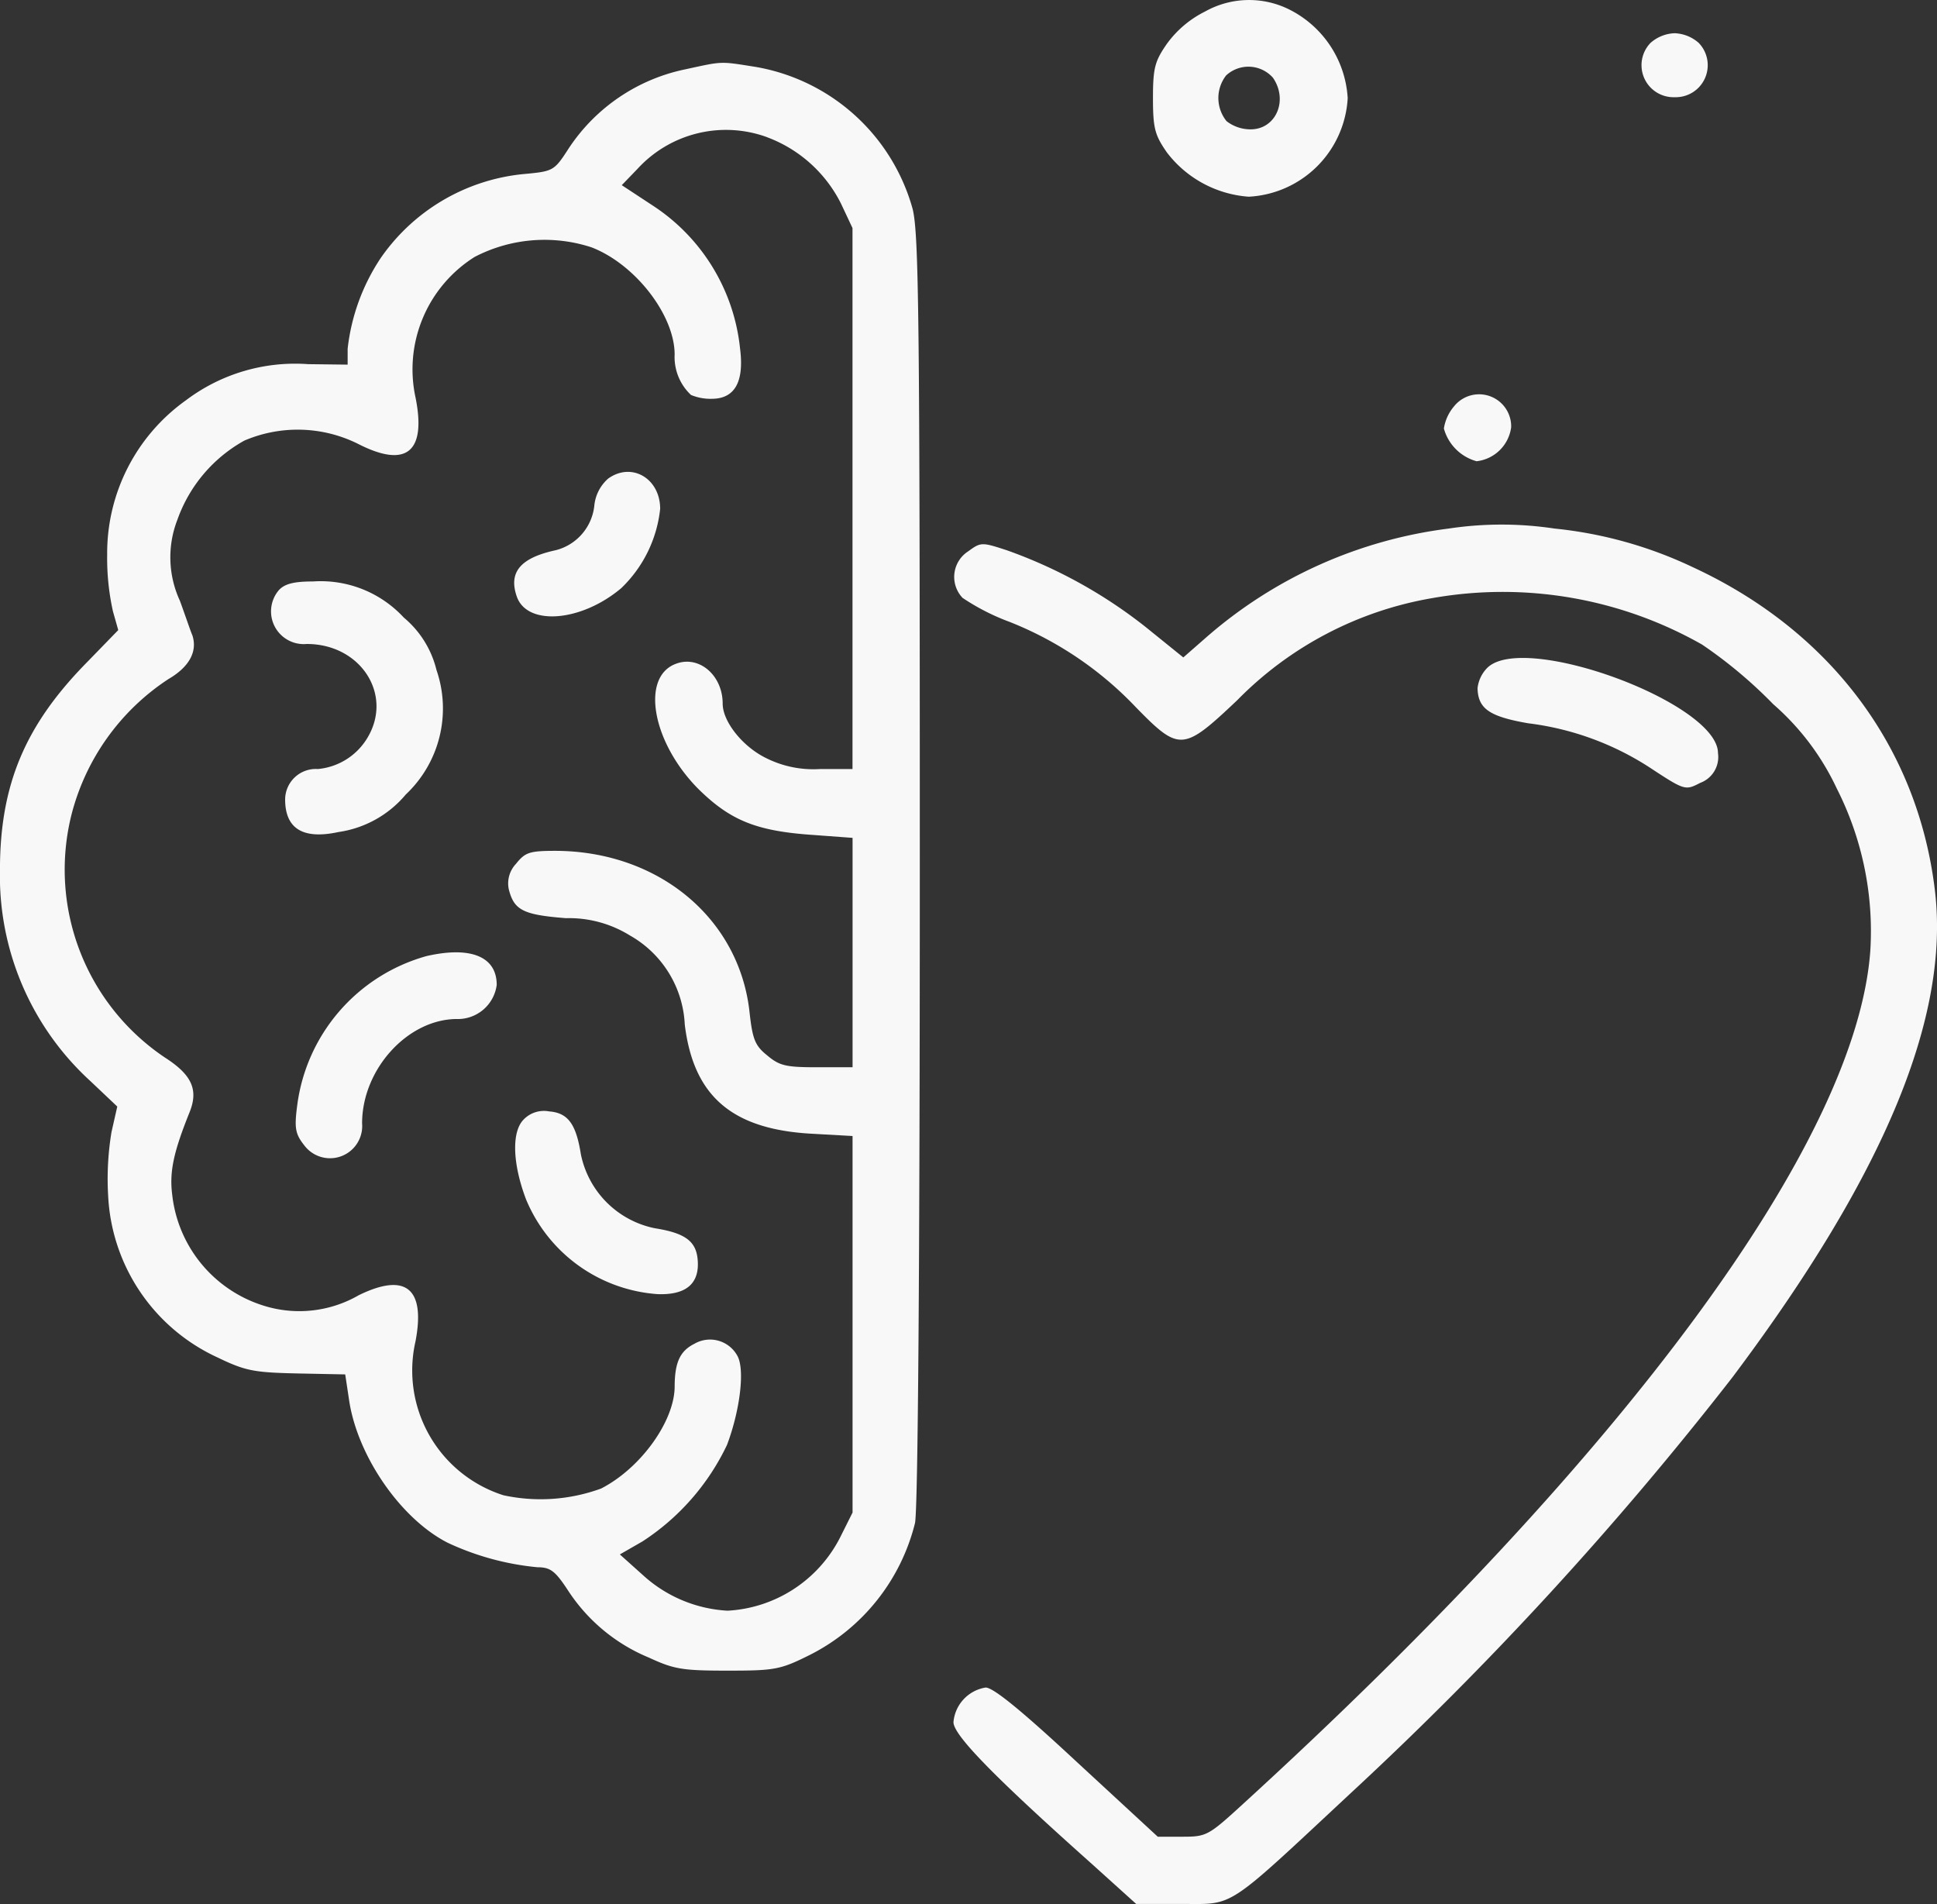 <svg xmlns="http://www.w3.org/2000/svg" width="132.464" height="130.187" viewBox="0 0 132.464 130.187">
    <rect x="0" y="0" width="132.464" height="130.187" fill="#333333" stroke="none"/>
    <g transform="translate(0)">
        <path d="M298.051-453.118a7.145,7.145,0,0,0-2.6,2.2c-.822,1.184-.954,1.644-.954,3.716s.132,2.532.954,3.716a7.733,7.733,0,0,0,5.59,3.025,7.15,7.15,0,0,0,6.773-6.741,7.253,7.253,0,0,0-4.11-6.116A6.156,6.156,0,0,0,298.051-453.118Zm4.636,4.5c1.085,1.545.23,3.551-1.513,3.551a2.675,2.675,0,0,1-1.644-.559,2.515,2.515,0,0,1-.033-3.124A2.242,2.242,0,0,1,302.687-448.613Z" transform="translate(-215.65 453.911)" fill="#f8f8f8" />
        <path d="M396.7-446.342a2.19,2.19,0,0,0,1.644,3.716,2.19,2.19,0,0,0,1.644-3.716,2.63,2.63,0,0,0-1.644-.658A2.63,2.63,0,0,0,396.7-446.342Z" transform="translate(-283.823 449.272)" fill="#f8f8f8" />
        <path d="M101.556-440.4a12.612,12.612,0,0,0-7.957,5.393c-1.019,1.578-1.052,1.578-3.189,1.776a13.473,13.473,0,0,0-9.667,5.721,13.965,13.965,0,0,0-2.269,6.215v1.085l-2.7-.033a12.383,12.383,0,0,0-8.352,2.466,12.834,12.834,0,0,0-5.393,10.555,16.746,16.746,0,0,0,.395,3.88l.362,1.282-2.137,2.2c-4.242,4.307-5.952,8.385-5.952,14.2a19,19,0,0,0,6.182,14.435l1.841,1.743-.395,1.743a19.629,19.629,0,0,0-.23,4.34,12.856,12.856,0,0,0,7.5,11.081c1.907.921,2.5,1.019,5.425,1.085l3.288.066.263,1.743c.559,3.814,3.518,8.122,6.741,9.766a18.573,18.573,0,0,0,6.149,1.677c.888,0,1.217.263,2.1,1.611a12.114,12.114,0,0,0,5.524,4.57c1.71.789,2.269.888,5.36.888,3.255,0,3.617-.066,5.656-1.085A13.824,13.824,0,0,0,117.273-341c.2-.888.329-17.328.329-44.653,0-37.879-.066-43.5-.493-45.212a13.521,13.521,0,0,0-10.719-9.7C103.89-440.962,104.154-440.962,101.556-440.4Zm5.59,4.636a9.267,9.267,0,0,1,5.064,4.538l.789,1.677v36.991h-2.236a7.21,7.21,0,0,1-3.683-.756c-1.611-.789-2.959-2.5-2.959-3.716,0-1.94-1.611-3.321-3.189-2.729-2.433.888-1.644,5.36,1.513,8.549,2.2,2.17,3.979,2.894,7.859,3.157l2.7.2v15.684h-2.433c-2.137,0-2.565-.1-3.42-.822-.822-.658-.986-1.118-1.184-2.861-.658-6.445-6.182-11.081-13.251-11.114-1.808,0-2.1.1-2.729.888a1.946,1.946,0,0,0-.493,1.743c.362,1.414.954,1.743,3.913,1.973a7.893,7.893,0,0,1,4.373,1.184,7.387,7.387,0,0,1,3.748,6.083c.592,4.866,3.189,7.135,8.549,7.464l2.926.164v25.746l-.855,1.71a9.194,9.194,0,0,1-7.694,5,9.332,9.332,0,0,1-5.787-2.433l-1.578-1.414,1.545-.888a16.107,16.107,0,0,0,5.787-6.609c.888-2.367,1.217-5.1.723-6.05a2.129,2.129,0,0,0-2.959-.855c-.986.493-1.348,1.282-1.348,2.959-.033,2.367-2.335,5.557-5.031,6.938a12.032,12.032,0,0,1-6.675.46,8.952,8.952,0,0,1-6.017-10.522c.691-3.617-.658-4.735-3.88-3.157a8.13,8.13,0,0,1-6.478.723,8.972,8.972,0,0,1-6.28-7.6c-.2-1.578.1-2.926,1.184-5.623.625-1.545.164-2.565-1.677-3.748a15.467,15.467,0,0,1-6.412-16.539,15.753,15.753,0,0,1,6.642-9.338c1.414-.822,2.006-1.874,1.644-2.992-.132-.3-.493-1.381-.855-2.367a7.089,7.089,0,0,1-.164-5.557,10,10,0,0,1,4.57-5.392,9.263,9.263,0,0,1,7.793.23c3.288,1.677,4.669.559,3.913-3.189a9.079,9.079,0,0,1,4.044-9.6,10.348,10.348,0,0,1,7.99-.658c2.992,1.151,5.688,4.636,5.688,7.333a3.549,3.549,0,0,0,1.118,2.762,3.46,3.46,0,0,0,1.414.263c1.578,0,2.236-1.151,1.94-3.453A13.3,13.3,0,0,0,99.32-431.1l-2.1-1.381L98.3-433.6A8.2,8.2,0,0,1,107.146-435.767Z" transform="translate(-54.7 445.142)" fill="#f8f8f8" />
        <path d="M168.072-355.331a2.819,2.819,0,0,0-.954,1.874,3.528,3.528,0,0,1-2.63,3.025c-2.433.526-3.255,1.513-2.663,3.189.723,2.006,4.406,1.71,7.135-.592a8.794,8.794,0,0,0,2.663-5.425C171.623-355.331,169.683-356.482,168.072-355.331Z" transform="translate(-126.477 388.051)" fill="#f8f8f8" />
        <path d="M111.528-332.408a2.238,2.238,0,0,0,1.907,3.683c3.716,0,5.952,3.518,4.11,6.478a4.411,4.411,0,0,1-3.354,2.072,2.1,2.1,0,0,0-2.236,2.072c0,2.006,1.217,2.762,3.65,2.236a7.363,7.363,0,0,0,4.6-2.565,8.076,8.076,0,0,0,2.1-8.516,6.74,6.74,0,0,0-2.236-3.584A7.731,7.731,0,0,0,113.862-333C112.547-333,111.922-332.836,111.528-332.408Z" transform="translate(-92.456 372.757)" fill="#f8f8f8" />
        <path d="M125.143-255.622A12.221,12.221,0,0,0,116.3-245.4c-.2,1.545-.132,1.94.493,2.729a2.2,2.2,0,0,0,3.946-1.513c0-3.683,3.091-7.1,6.445-7.135a2.682,2.682,0,0,0,2.762-2.335C129.944-255.589,128.168-256.313,125.143-255.622Z" transform="translate(-95.977 320.994)" fill="#f8f8f8" />
        <path d="M162.385-222.236c-.789.855-.723,2.992.2,5.425a10.541,10.541,0,0,0,9.009,6.478c1.94.066,2.861-.723,2.729-2.335-.1-1.282-.855-1.841-2.926-2.17a6.47,6.47,0,0,1-5.064-5.064c-.329-2.072-.888-2.828-2.17-2.926A1.925,1.925,0,0,0,162.385-222.236Z" transform="translate(-126.61 298.82)" fill="#f8f8f8" />
        <path d="M355.69-371.118a3.038,3.038,0,0,0-.691,1.513,3.2,3.2,0,0,0,2.236,2.236A2.689,2.689,0,0,0,359.6-369.7,2.194,2.194,0,0,0,355.69-371.118Z" transform="translate(-256.257 398.906)" fill="#f8f8f8" />
        <path d="M286.868-344.554a31.092,31.092,0,0,0-16.572,7.431l-1.578,1.381-2.6-2.1a33.2,33.2,0,0,0-9.47-5.228c-1.71-.559-1.776-.559-2.63.066a2.079,2.079,0,0,0-.395,3.19,15.28,15.28,0,0,0,3.222,1.644,24.172,24.172,0,0,1,8.648,5.853c2.959,3.025,3.222,2.992,6.905-.493a24.442,24.442,0,0,1,13.416-7,27.605,27.605,0,0,1,18.381,3.189,31.375,31.375,0,0,1,4.866,4.077,17.4,17.4,0,0,1,4.34,5.754,21.546,21.546,0,0,1,2.3,11.081c-.921,13.021-16.572,34.328-42.943,58.4-2.335,2.137-2.466,2.2-4.11,2.2h-1.677l-5.524-5.1c-3.781-3.518-5.721-5.1-6.247-5.1a2.624,2.624,0,0,0-2.2,2.367c0,.888,2.795,3.748,9.47,9.7l3.025,2.729h3.091c3.683,0,2.926.493,11.673-7.661a237.408,237.408,0,0,0,26.009-28.344c10.391-13.843,14.9-24.661,13.843-33.342-1.184-9.766-7.168-17.723-16.572-22.063a28.686,28.686,0,0,0-9.437-2.631A24.246,24.246,0,0,0,286.868-344.554Z" transform="translate(-187.796 380.694)" fill="#f8f8f8" />
        <path d="M362.658-316.4a2.345,2.345,0,0,0-.658,1.381c.033,1.414.822,1.94,3.453,2.4a19.651,19.651,0,0,1,8.319,3.025c2.4,1.578,2.433,1.578,3.453,1.052a1.885,1.885,0,0,0,1.217-2.039C378.441-314,365.157-318.9,362.658-316.4Z" transform="translate(-260.956 362.072)" fill="#f8f8f8" />
    </g>
</svg>